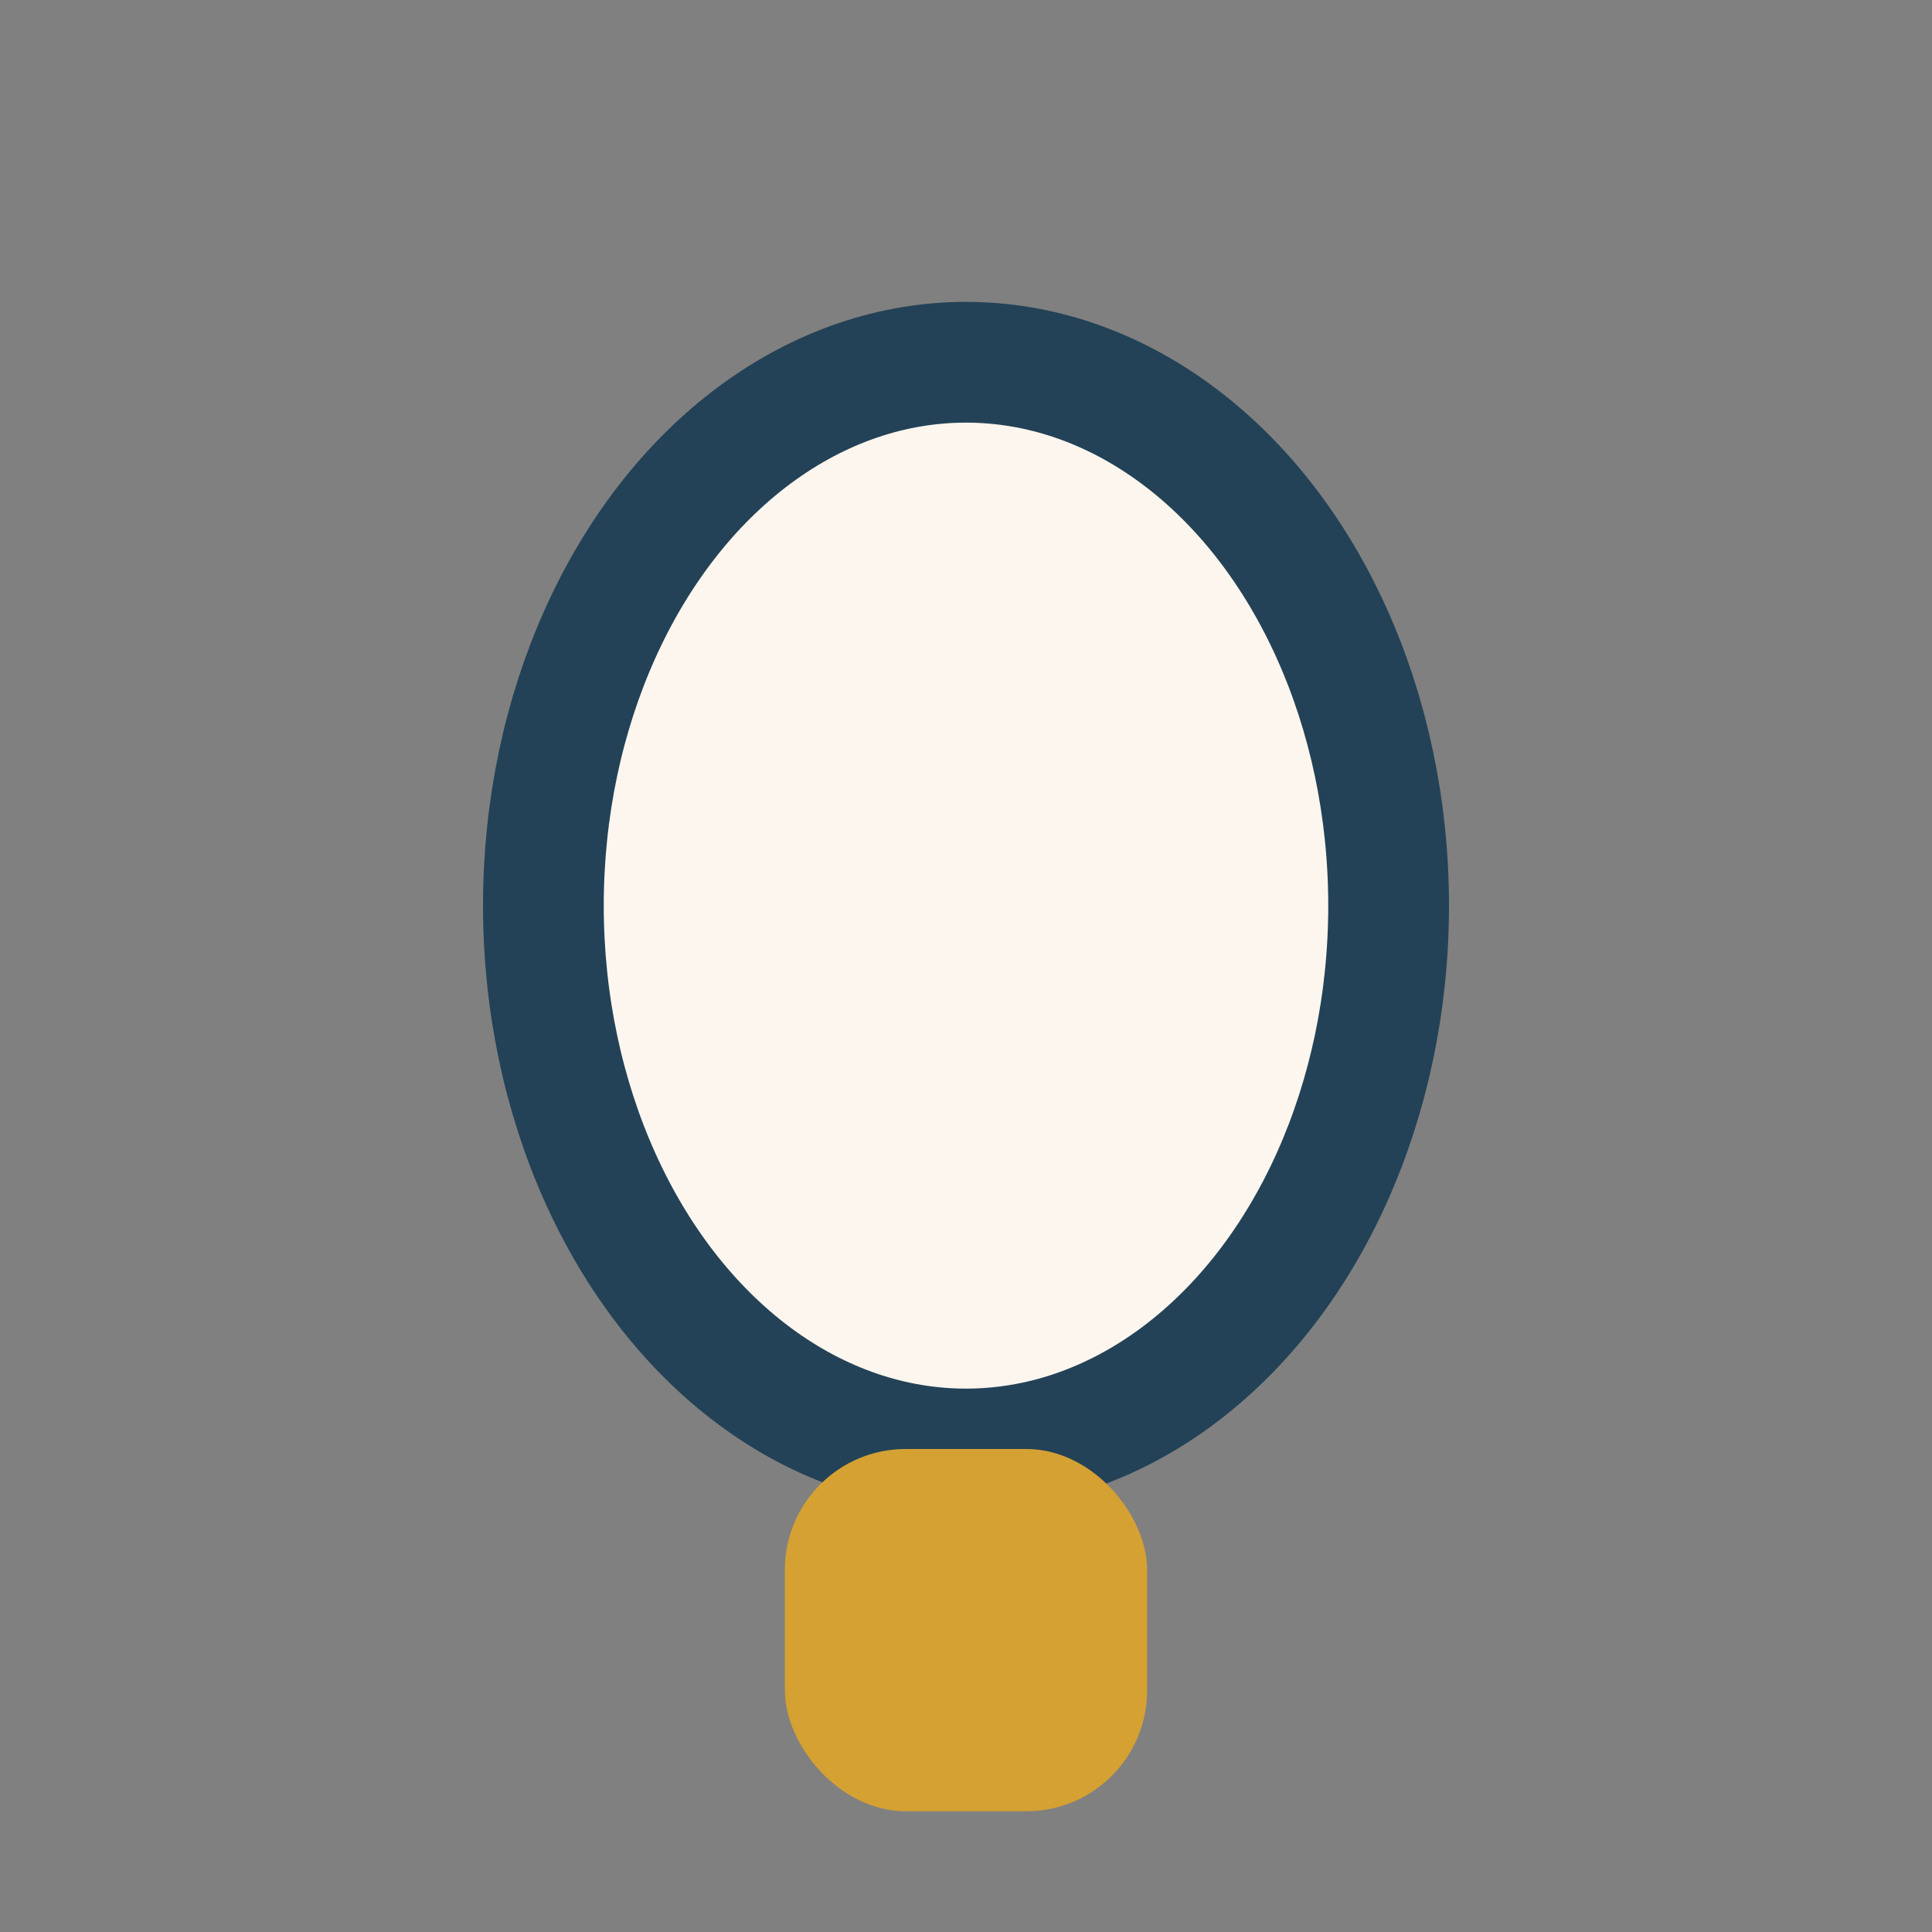 <?xml version="1.0" encoding="UTF-8"?>
<svg xmlns="http://www.w3.org/2000/svg" width="32" height="32" viewBox="0 0 32 32"><rect x="0" y="0" width="32" height="32" fill="#808080" stroke="none"/><ellipse cx="16" cy="15" rx="7" ry="9" fill="#FDF6EE" stroke="#234257" stroke-width="2"/><rect x="13" y="24" width="6" height="6" rx="2" fill="#D4A132"/></svg>
